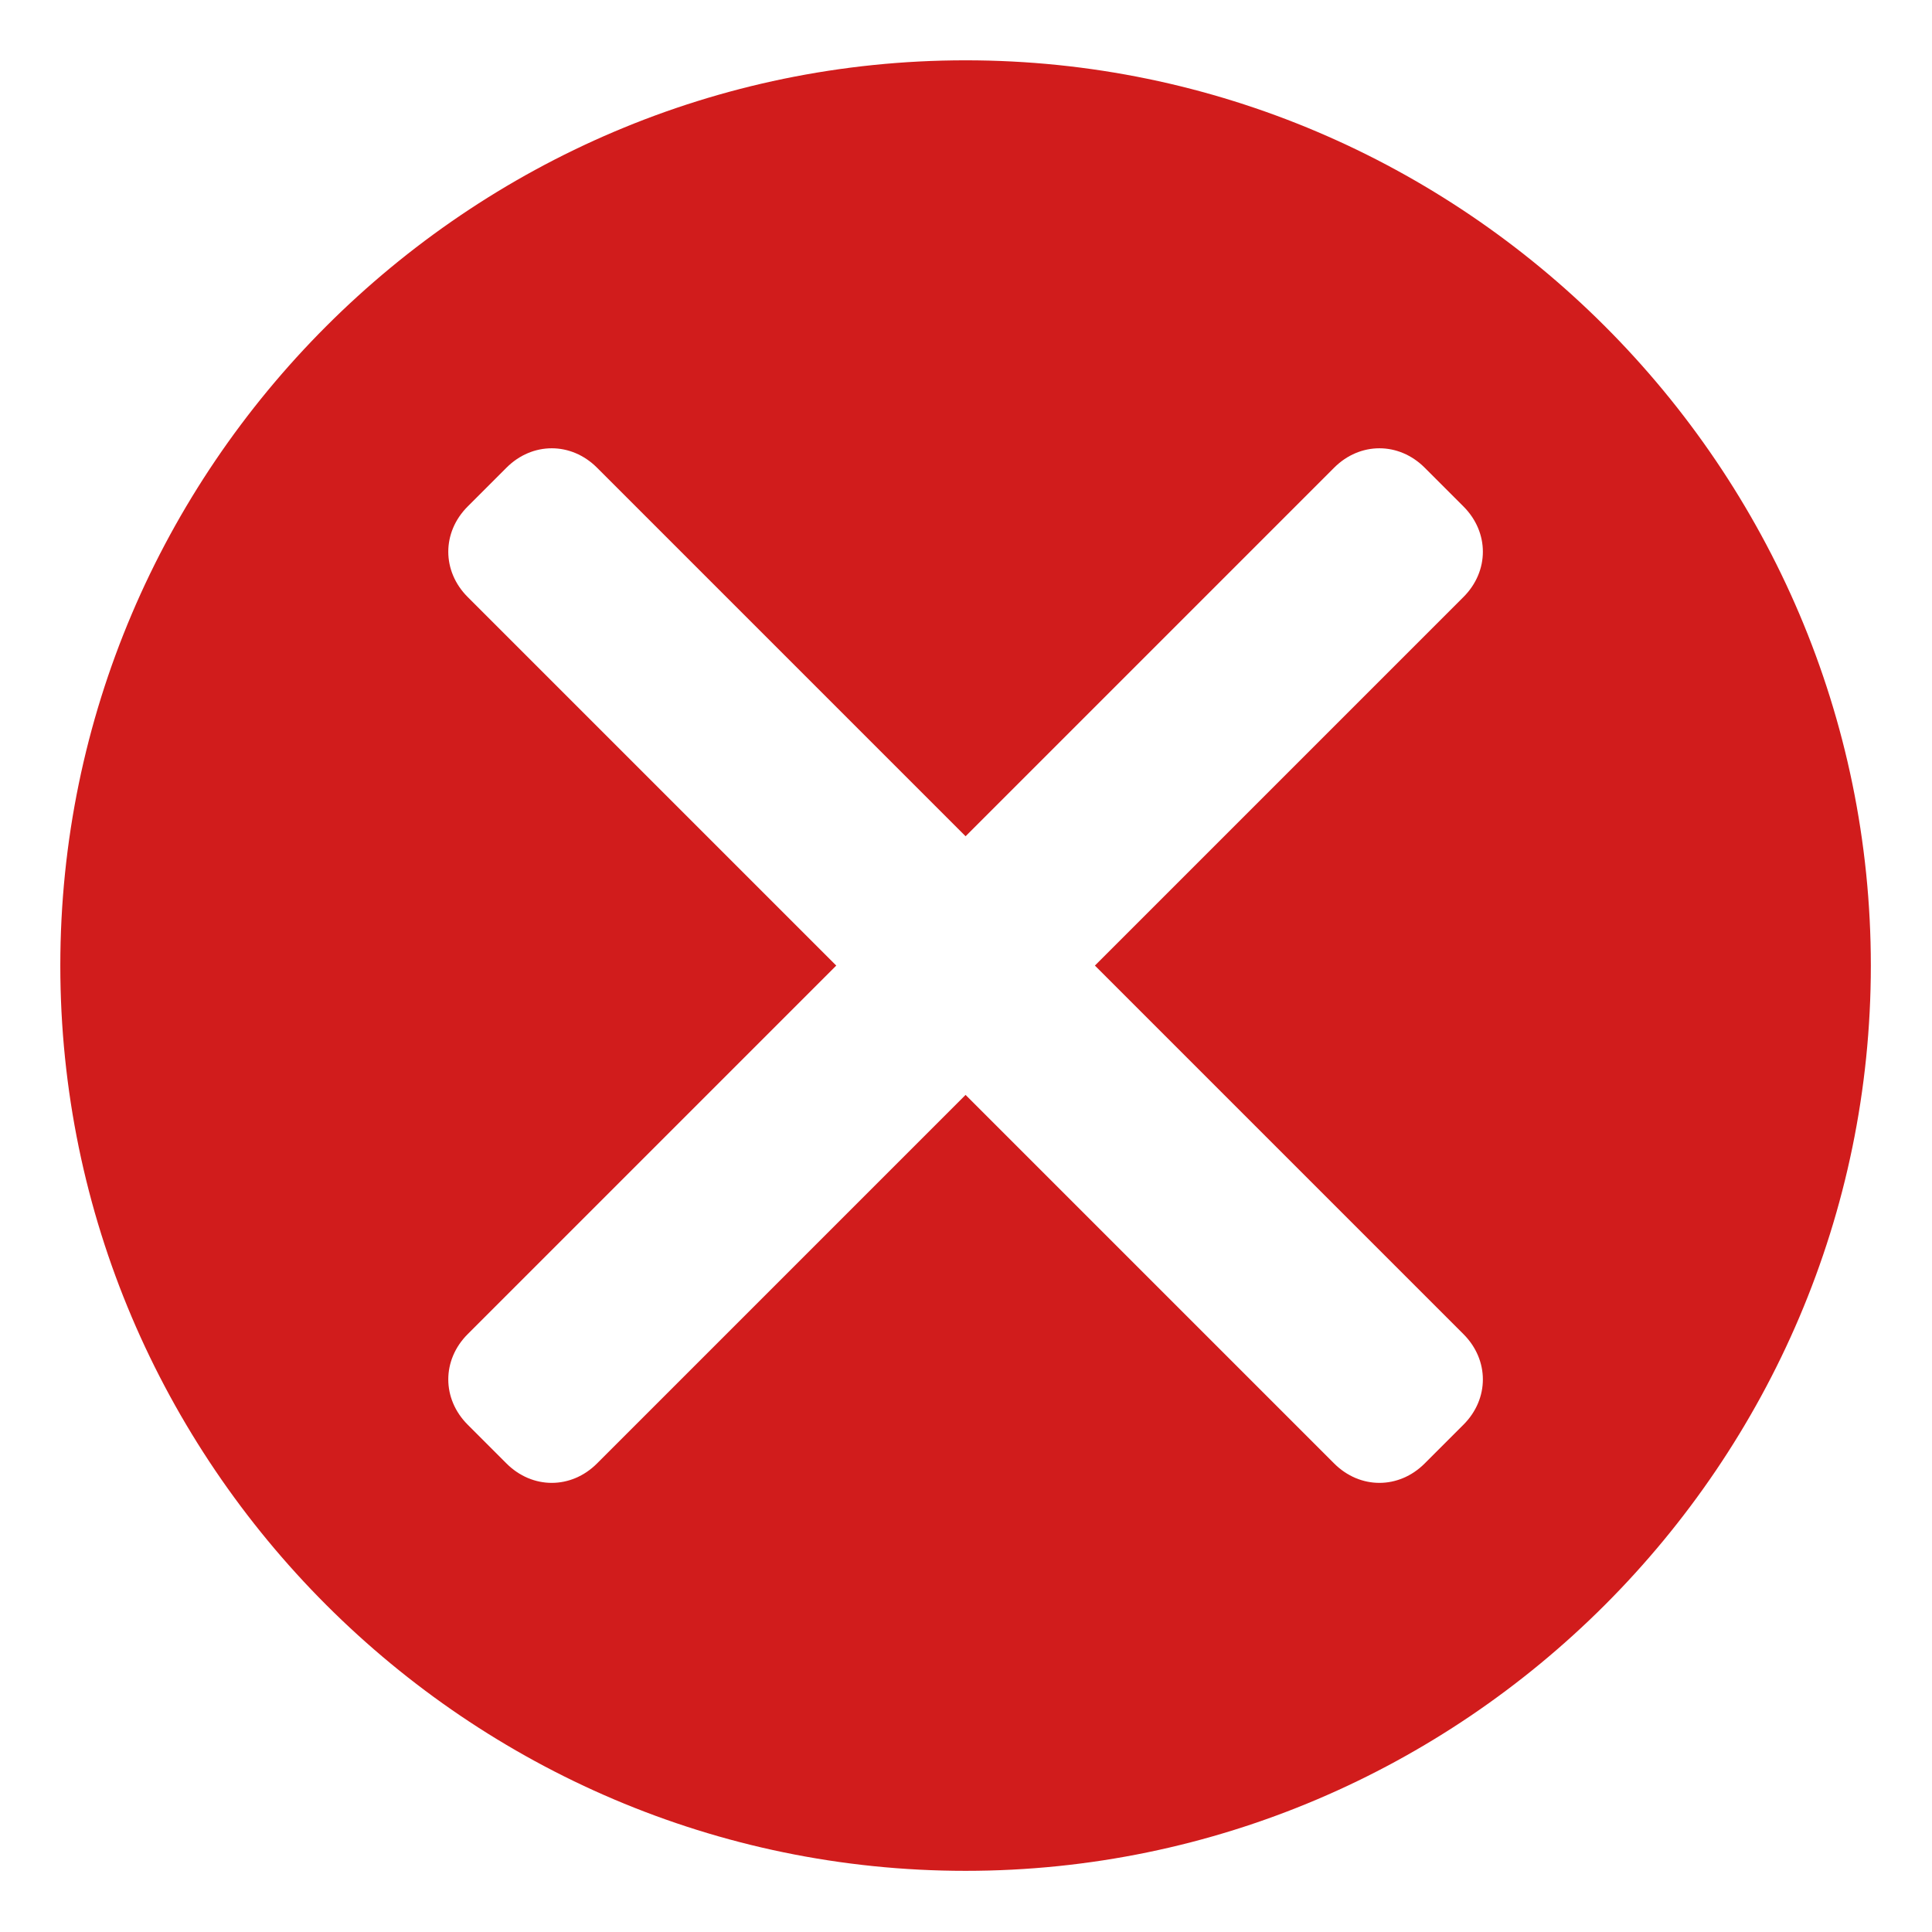 <?xml version="1.0" encoding="UTF-8" standalone="no"?>
<!-- Created with Inkscape (http://www.inkscape.org/) -->

<svg
   width="32mm"
   height="32mm"
   viewBox="0 0 32 32"
   version="1.1"
   id="svg15706"
   inkscape:version="1.2.2 (732a01da63, 2022-12-09)"
   sodipodi:docname="error_icon.svg"
   inkscape:export-filename="error_icon.png"
   inkscape:export-xdpi="22.224998"
   inkscape:export-ydpi="22.224998"
   xmlns:inkscape="http://www.inkscape.org/namespaces/inkscape"
   xmlns:sodipodi="http://sodipodi.sourceforge.net/DTD/sodipodi-0.dtd"
   xmlns="http://www.w3.org/2000/svg"
   xmlns:svg="http://www.w3.org/2000/svg">
  <sodipodi:namedview
     id="namedview15708"
     pagecolor="#ffffff"
     bordercolor="#000000"
     borderopacity="0.25"
     inkscape:showpageshadow="2"
     inkscape:pageopacity="0.0"
     inkscape:pagecheckerboard="true"
     inkscape:deskcolor="#d1d1d1"
     inkscape:document-units="mm"
     showgrid="false"
     inkscape:zoom="6.7277216"
     inkscape:cx="80.71083"
     inkscape:cy="63.022821"
     inkscape:window-width="1920"
     inkscape:window-height="1129"
     inkscape:window-x="-8"
     inkscape:window-y="462"
     inkscape:window-maximized="1"
     inkscape:current-layer="layer1" />
  <defs
     id="defs15703" />
  <g
     inkscape:label="Ebene 1"
     inkscape:groupmode="layer"
     id="layer1">
    <g
       transform="matrix(1.071,0,0,1.071,-1.143,-1.143)"
       id="g22944">
      <style
         type="text/css"
         id="style22939">
	.Yellow524 {fill:#FFB115;}
	.Red524 {fill:#D11C1C;}
	.Blue524 {fill:#1177D7;}
	.Green524 {fill:#039C23;}
	.Black524 {fill:#727272;}
	.White524 {fill:#FFFFFF;}
	.st0524 {opacity:0.5;}
	.st1524 {display:none;}
	.st2524 {display:inline;fill:#039C23;}
	.st3524 {display:inline;fill:#D11C1C;}
	.st4524 {display:inline;fill:#727272;}
</style>
      <g
         id="Close">
        <path
           class="Red524"
           d="M 16,2 C 8.3,2 2,8.3 2,16 2,23.7 8.3,30 16,30 23.7,30 30,23.7 30,16 30,8.3 23.7,2 16,2 Z m 7.7,19.7 c 0.4,0.4 0.4,1 0,1.4 l -0.6,0.6 c -0.4,0.4 -1,0.4 -1.4,0 L 16,18 10.3,23.7 c -0.4,0.4 -1,0.4 -1.4,0 L 8.3,23.1 c -0.4,-0.4 -0.4,-1 0,-1.4 L 14,16 8.3,10.3 C 7.9,9.9 7.9,9.3 8.3,8.9 L 8.9,8.3 c 0.4,-0.4 1,-0.4 1.4,0 L 16,14 21.7,8.3 c 0.4,-0.4 1,-0.4 1.4,0 l 0.6,0.6 c 0.4,0.4 0.4,1 0,1.4 L 18,16 Z"
           id="path22941"
           style="fill:#d11c1c" />
      </g>
    </g>
  </g>
</svg>
